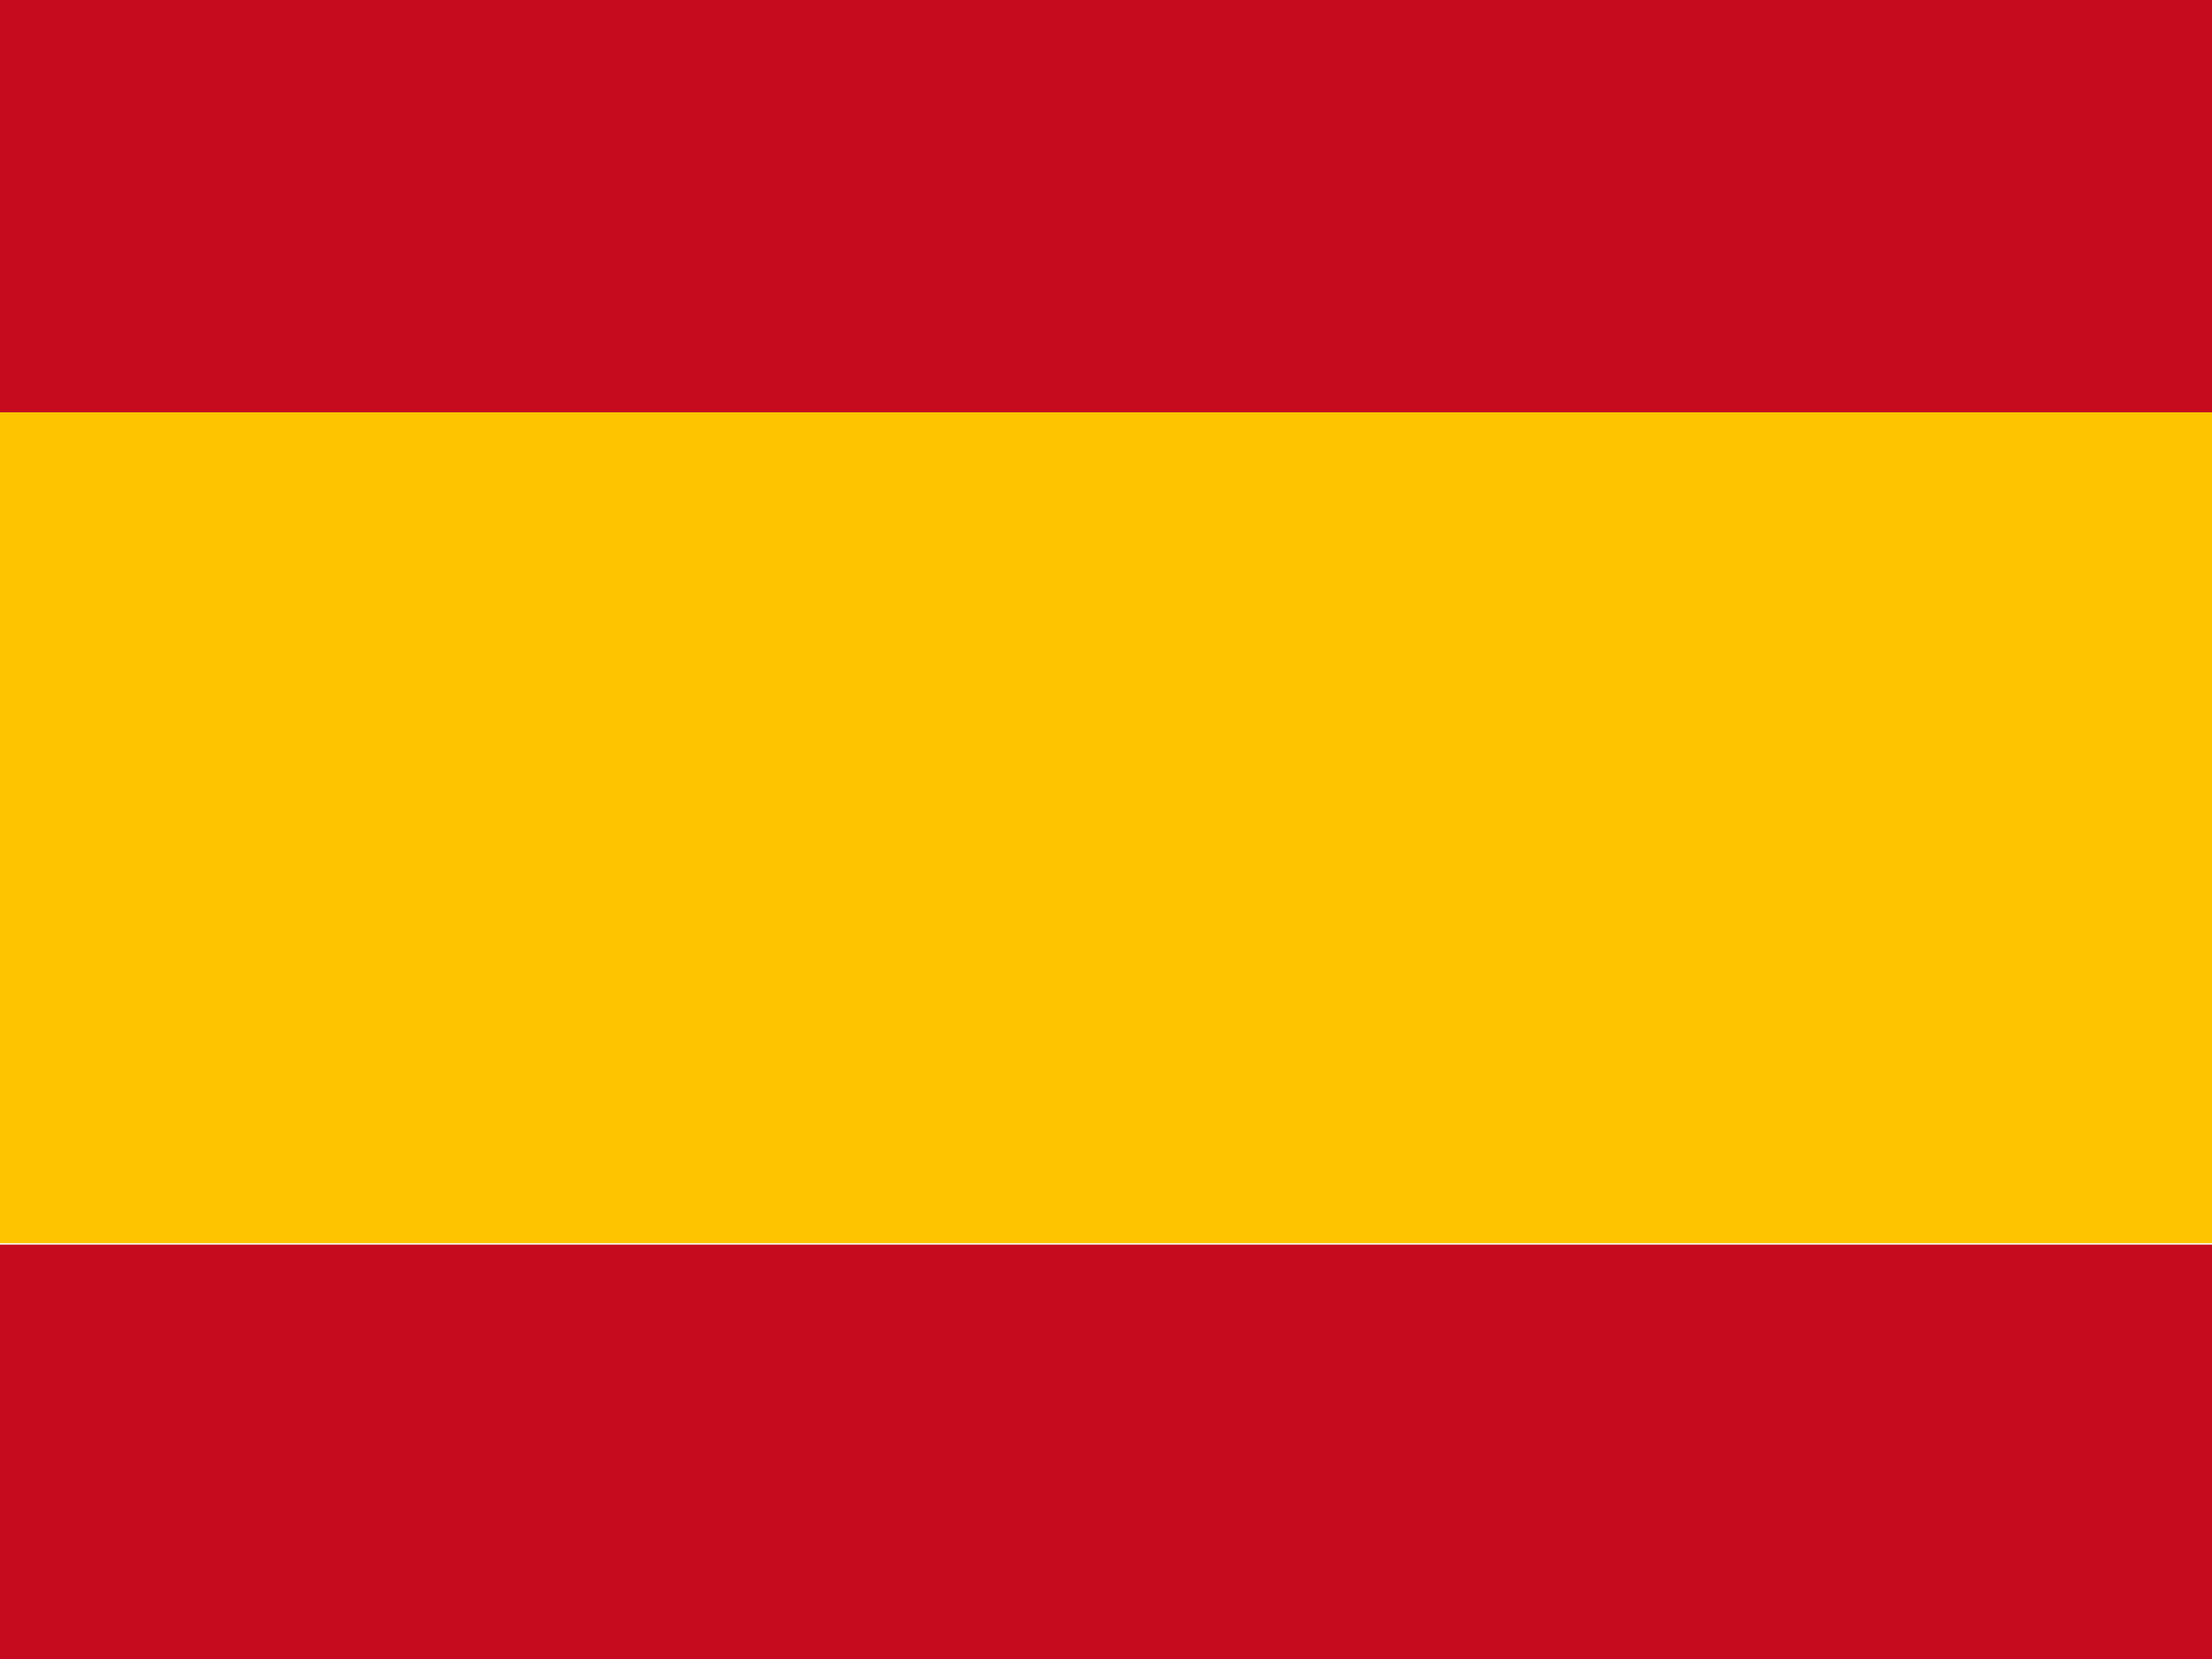 <svg id="Livello_1" xmlns="http://www.w3.org/2000/svg" viewBox="0 0 640 480">
  <style>
    .st0{fill:#c60b1e}
  </style>
  <path class="st0" d="M0 0h640v119.9H0zM0 360.1h640V480H0z"/>
  <path fill="#ffc400" d="M0 119.3h640v240.4H0z"/>
</svg>
